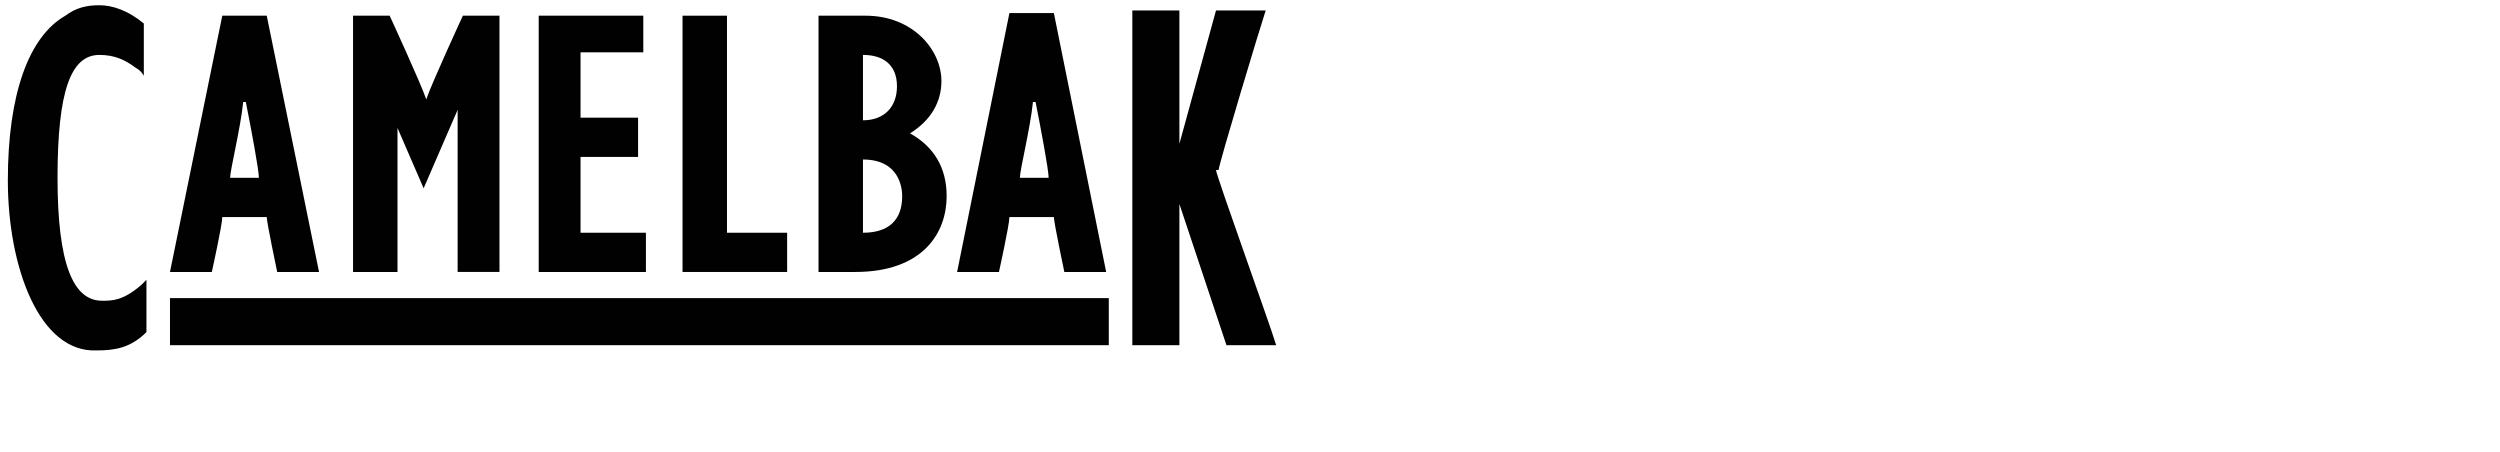 <?xml version="1.0" encoding="UTF-8"?>
<svg id="Layer_1" xmlns="http://www.w3.org/2000/svg" version="1.1" viewBox="0 0 95.6 17.3">
  <!-- Generator: Adobe Illustrator 29.2.1, SVG Export Plug-In . SVG Version: 2.1.0 Build 116)  -->
  <defs>
    <style>
      .st0 {
        fill: #010101;
      }
    </style>
  </defs>
  <rect class="st0" x="6.5" y="11.4" width="35.9" height="1.8"/>
  <path class="st0" d="M14.9,4.2l1.3,3,1.3-3v6.2c0,0,1.6,0,1.6,0V.6h-1.4s-1.2,2.6-1.4,3.2c-.2-.6-1.4-3.2-1.4-3.2h-1.4v9.8h1.7v-6.2Z"/>
  <path class="st0" d="M24.7,10.4v-1.5h-2.5v-2.9h2.2v-1.5h-2.2v-2.5h2.4V.6h-4v9.8h4.2Z"/>
  <path class="st0" d="M30.2,8.9h-2.4V.6h-1.7v9.8h4v-1.5h0Z"/>
  <path class="st0" d="M36.2,7.5c0-1.1-.5-1.9-1.4-2.4.8-.5,1.2-1.2,1.2-2,0-1.2-1.1-2.5-2.9-2.5h-1.8v9.8h1.4c2.6,0,3.5-1.5,3.5-2.9ZM33,8.9h0v-2.8h0c1.4,0,1.5,1.1,1.5,1.4,0,.9-.5,1.4-1.5,1.4ZM33,2.1c.8,0,1.3.4,1.3,1.2s-.5,1.3-1.3,1.3v-2.5Z"/>
  <path class="st0" d="M3.9,11.5c-1.1,0-1.7-1.4-1.7-4.7s.5-4.7,1.6-4.7c.6,0,1,.2,1.4.5.2.1.3.3.3.3V.9h0c-.6-.5-1.2-.7-1.7-.7-.5,0-.9.1-1.3.4C1.1,1.4.3,3.6.3,6.9s1.2,6.6,3.4,6.5c.7,0,1.3-.1,1.9-.7h0v-2l-.2.2c-.7.6-1.1.6-1.5.6Z"/>
  <path class="st0" d="M8.6,8.3h1.6c0,.2.4,2.1.4,2.1h1.6L10.2.6h-1.7l-2,9.8h1.6s.4-1.8.4-2.1ZM9.4,3.9c.2,1,.5,2.6.5,2.9h-1.1c0-.3.4-1.9.5-2.9Z"/>
  <path class="st0" d="M38.7,8.3h1.6c0,.2.4,2.1.4,2.1h1.6l-2-9.9h-1.7l-2,9.9h1.6s.4-1.8.4-2.1ZM39.6,3.9c.2,1,.5,2.6.5,2.9h-1.1c0-.3.4-1.9.5-2.9Z"/>
  <path class="st0" d="M46.6,6.5h0c0-.2,1.6-5.5,1.8-6.1h-1.9l-1.4,5.1V.4h-1.8v12.8h1.8v-5.4l1.8,5.4h1.9c-.2-.7-2.3-6.5-2.3-6.7h0Z"/>
</svg>